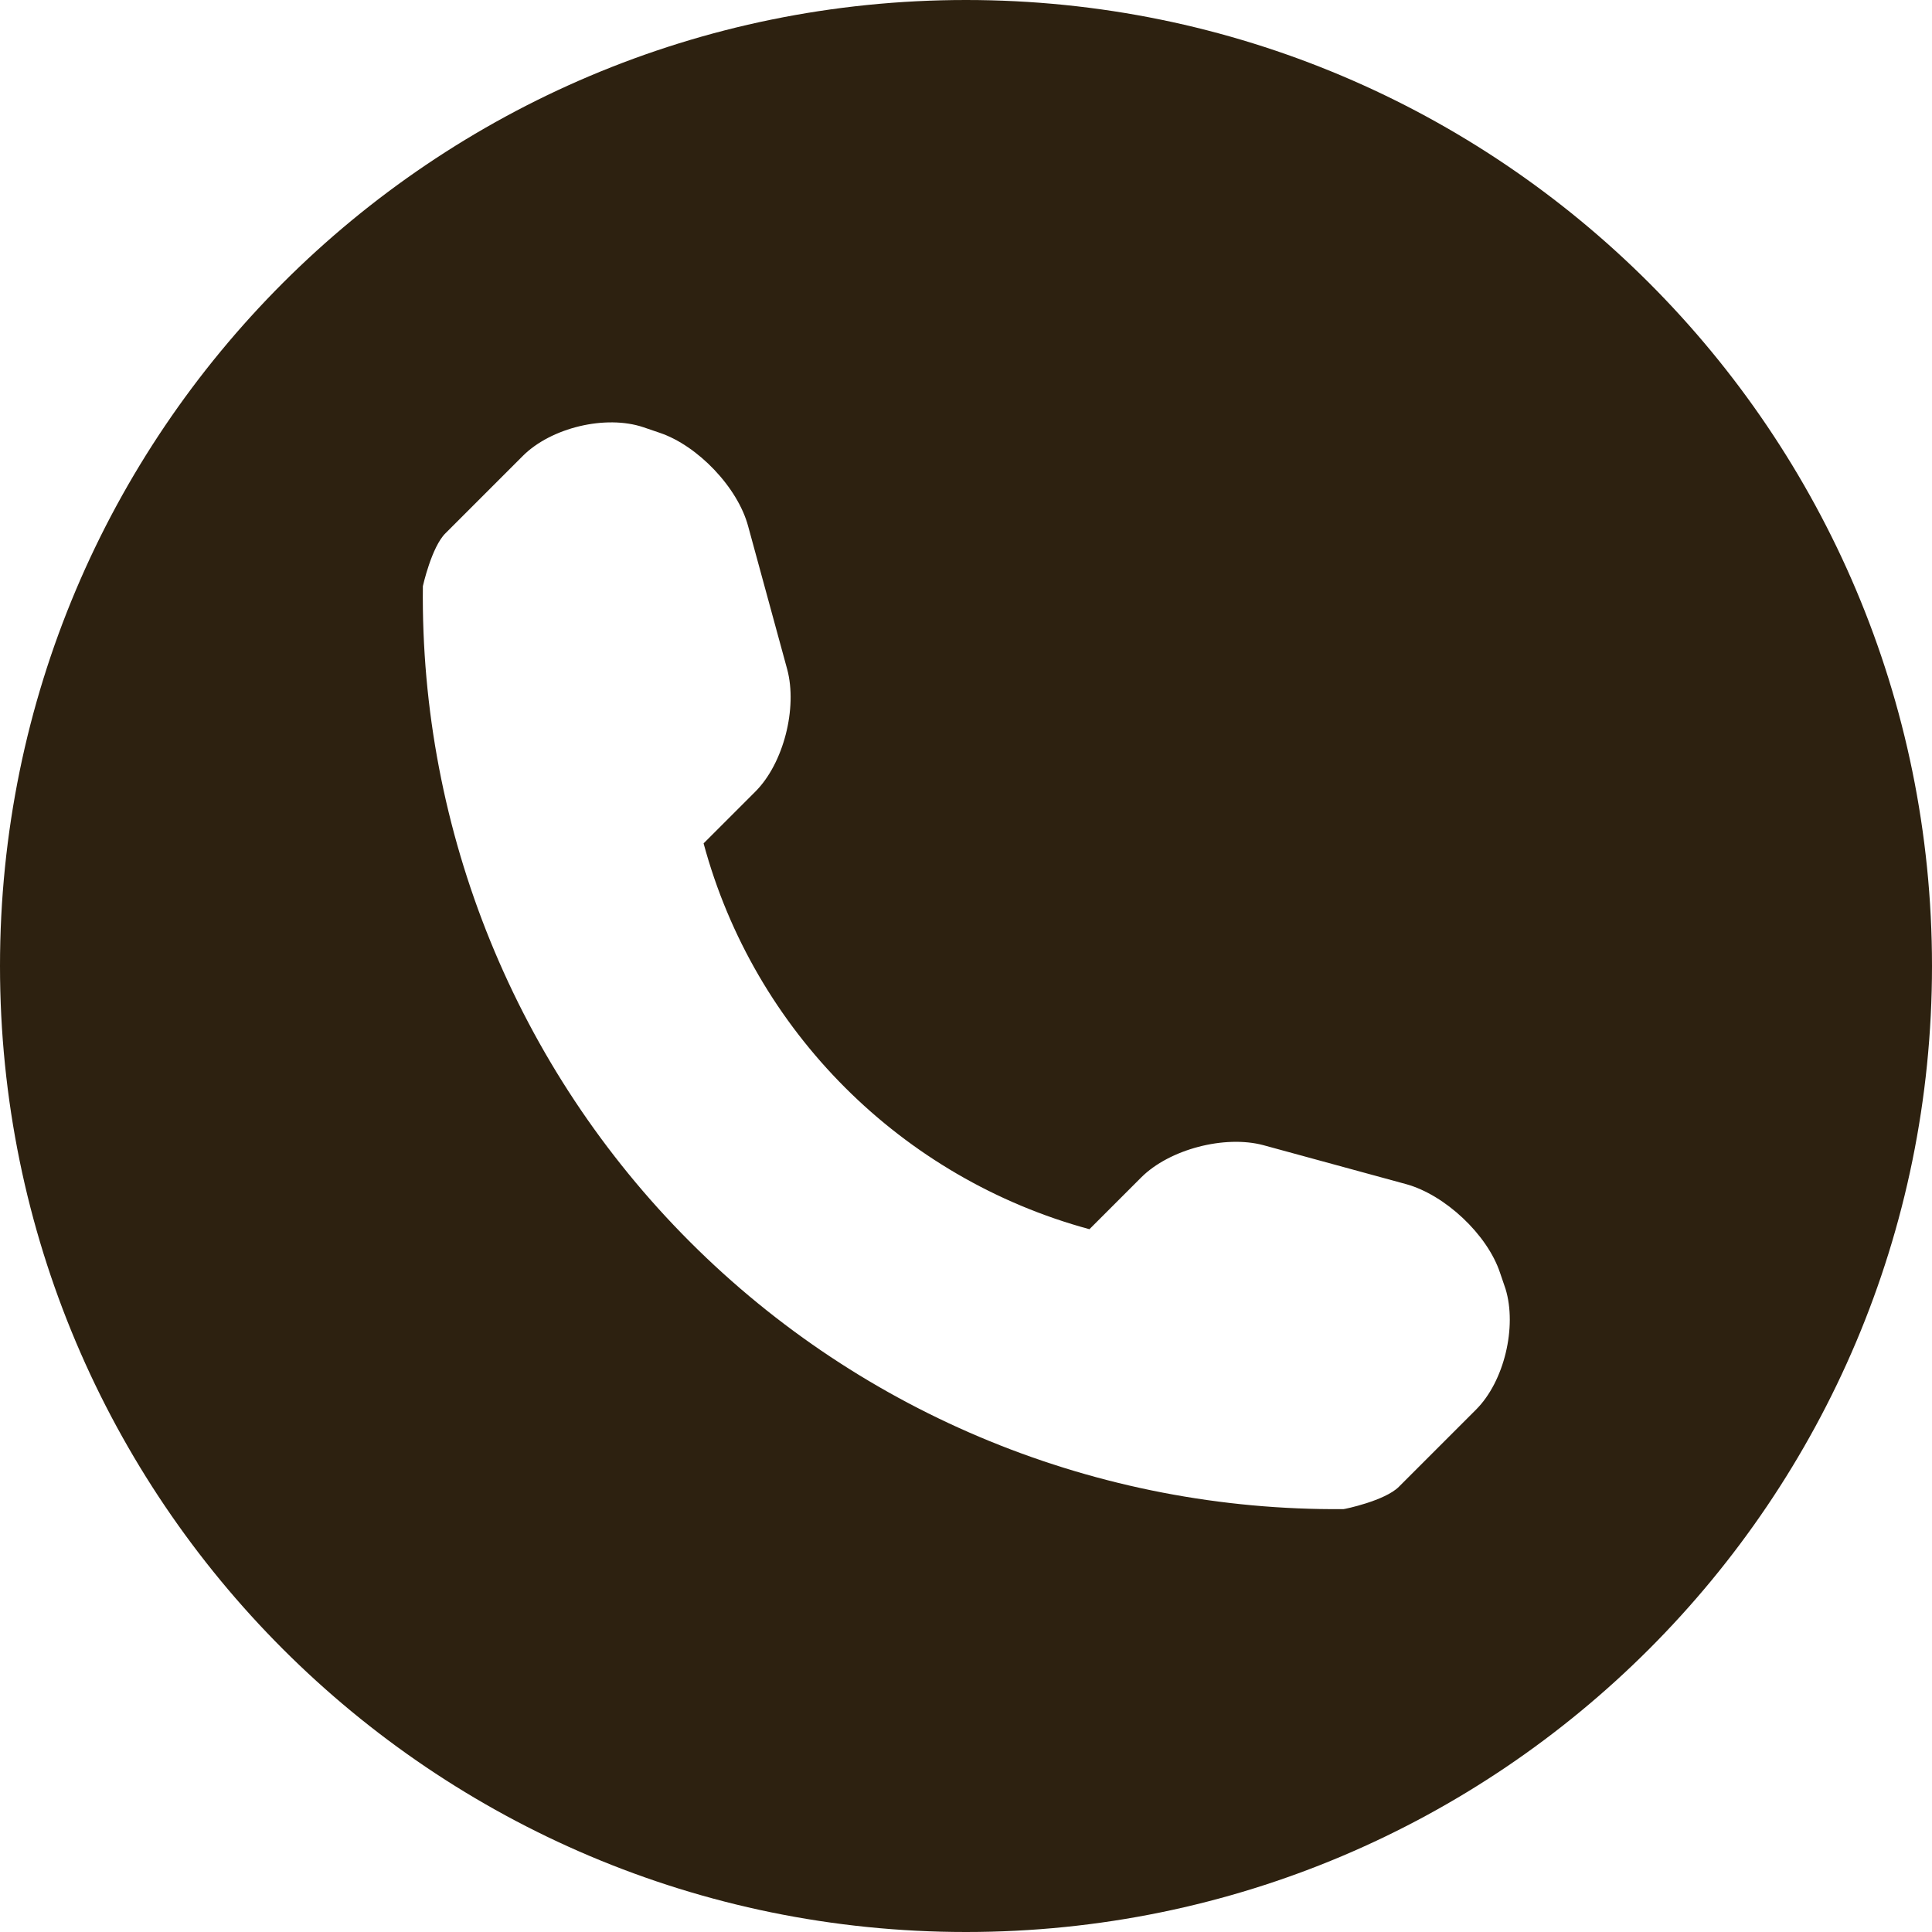<?xml version="1.0" encoding="utf-8"?>
<!-- Generator: Adobe Illustrator 19.1.1, SVG Export Plug-In . SVG Version: 6.00 Build 0)  -->
<svg version="1.1" id="Capa_1" xmlns="http://www.w3.org/2000/svg" xmlns:xlink="http://www.w3.org/1999/xlink" x="0px" y="0px"
	 viewBox="-62 154.8 485.2 485.2" style="enable-background:new -62 154.8 485.2 485.2;" xml:space="preserve">
<style type="text/css">
	.st0{fill:#2D2110;}
</style>
<g>
	<path class="st0" d="M180.6,154.8C46.6,154.8-62,263.4-62,397.4S46.6,640,180.6,640s242.6-108.6,242.6-242.6
		S314.6,154.8,180.6,154.8z M308.7,508.8l-19.4,19.4c-3.5,3.5-13.6,5.6-13.9,5.6c-61.5,0.5-120.6-23.6-164.1-67.1
		c-43.6-43.6-67.8-103-67.1-164.7c0,0,2.2-9.9,5.7-13.3l19.4-19.4c7.1-7.1,20.8-10.4,30.3-7.2l4.1,1.4c9.5,3.2,19.6,13.7,22.2,23.5
		l9.8,35.9c2.6,9.7-0.9,23.6-8,30.7l-13,13c12.7,47.1,49.7,84.1,96.9,96.9l13-13c7.1-7.1,21-10.7,30.7-8.1l35.9,9.8
		c9.7,2.7,20.3,12.6,23.5,22.2l1.4,4.1C319,488,315.8,501.7,308.7,508.8z"/>
</g>
</svg>
